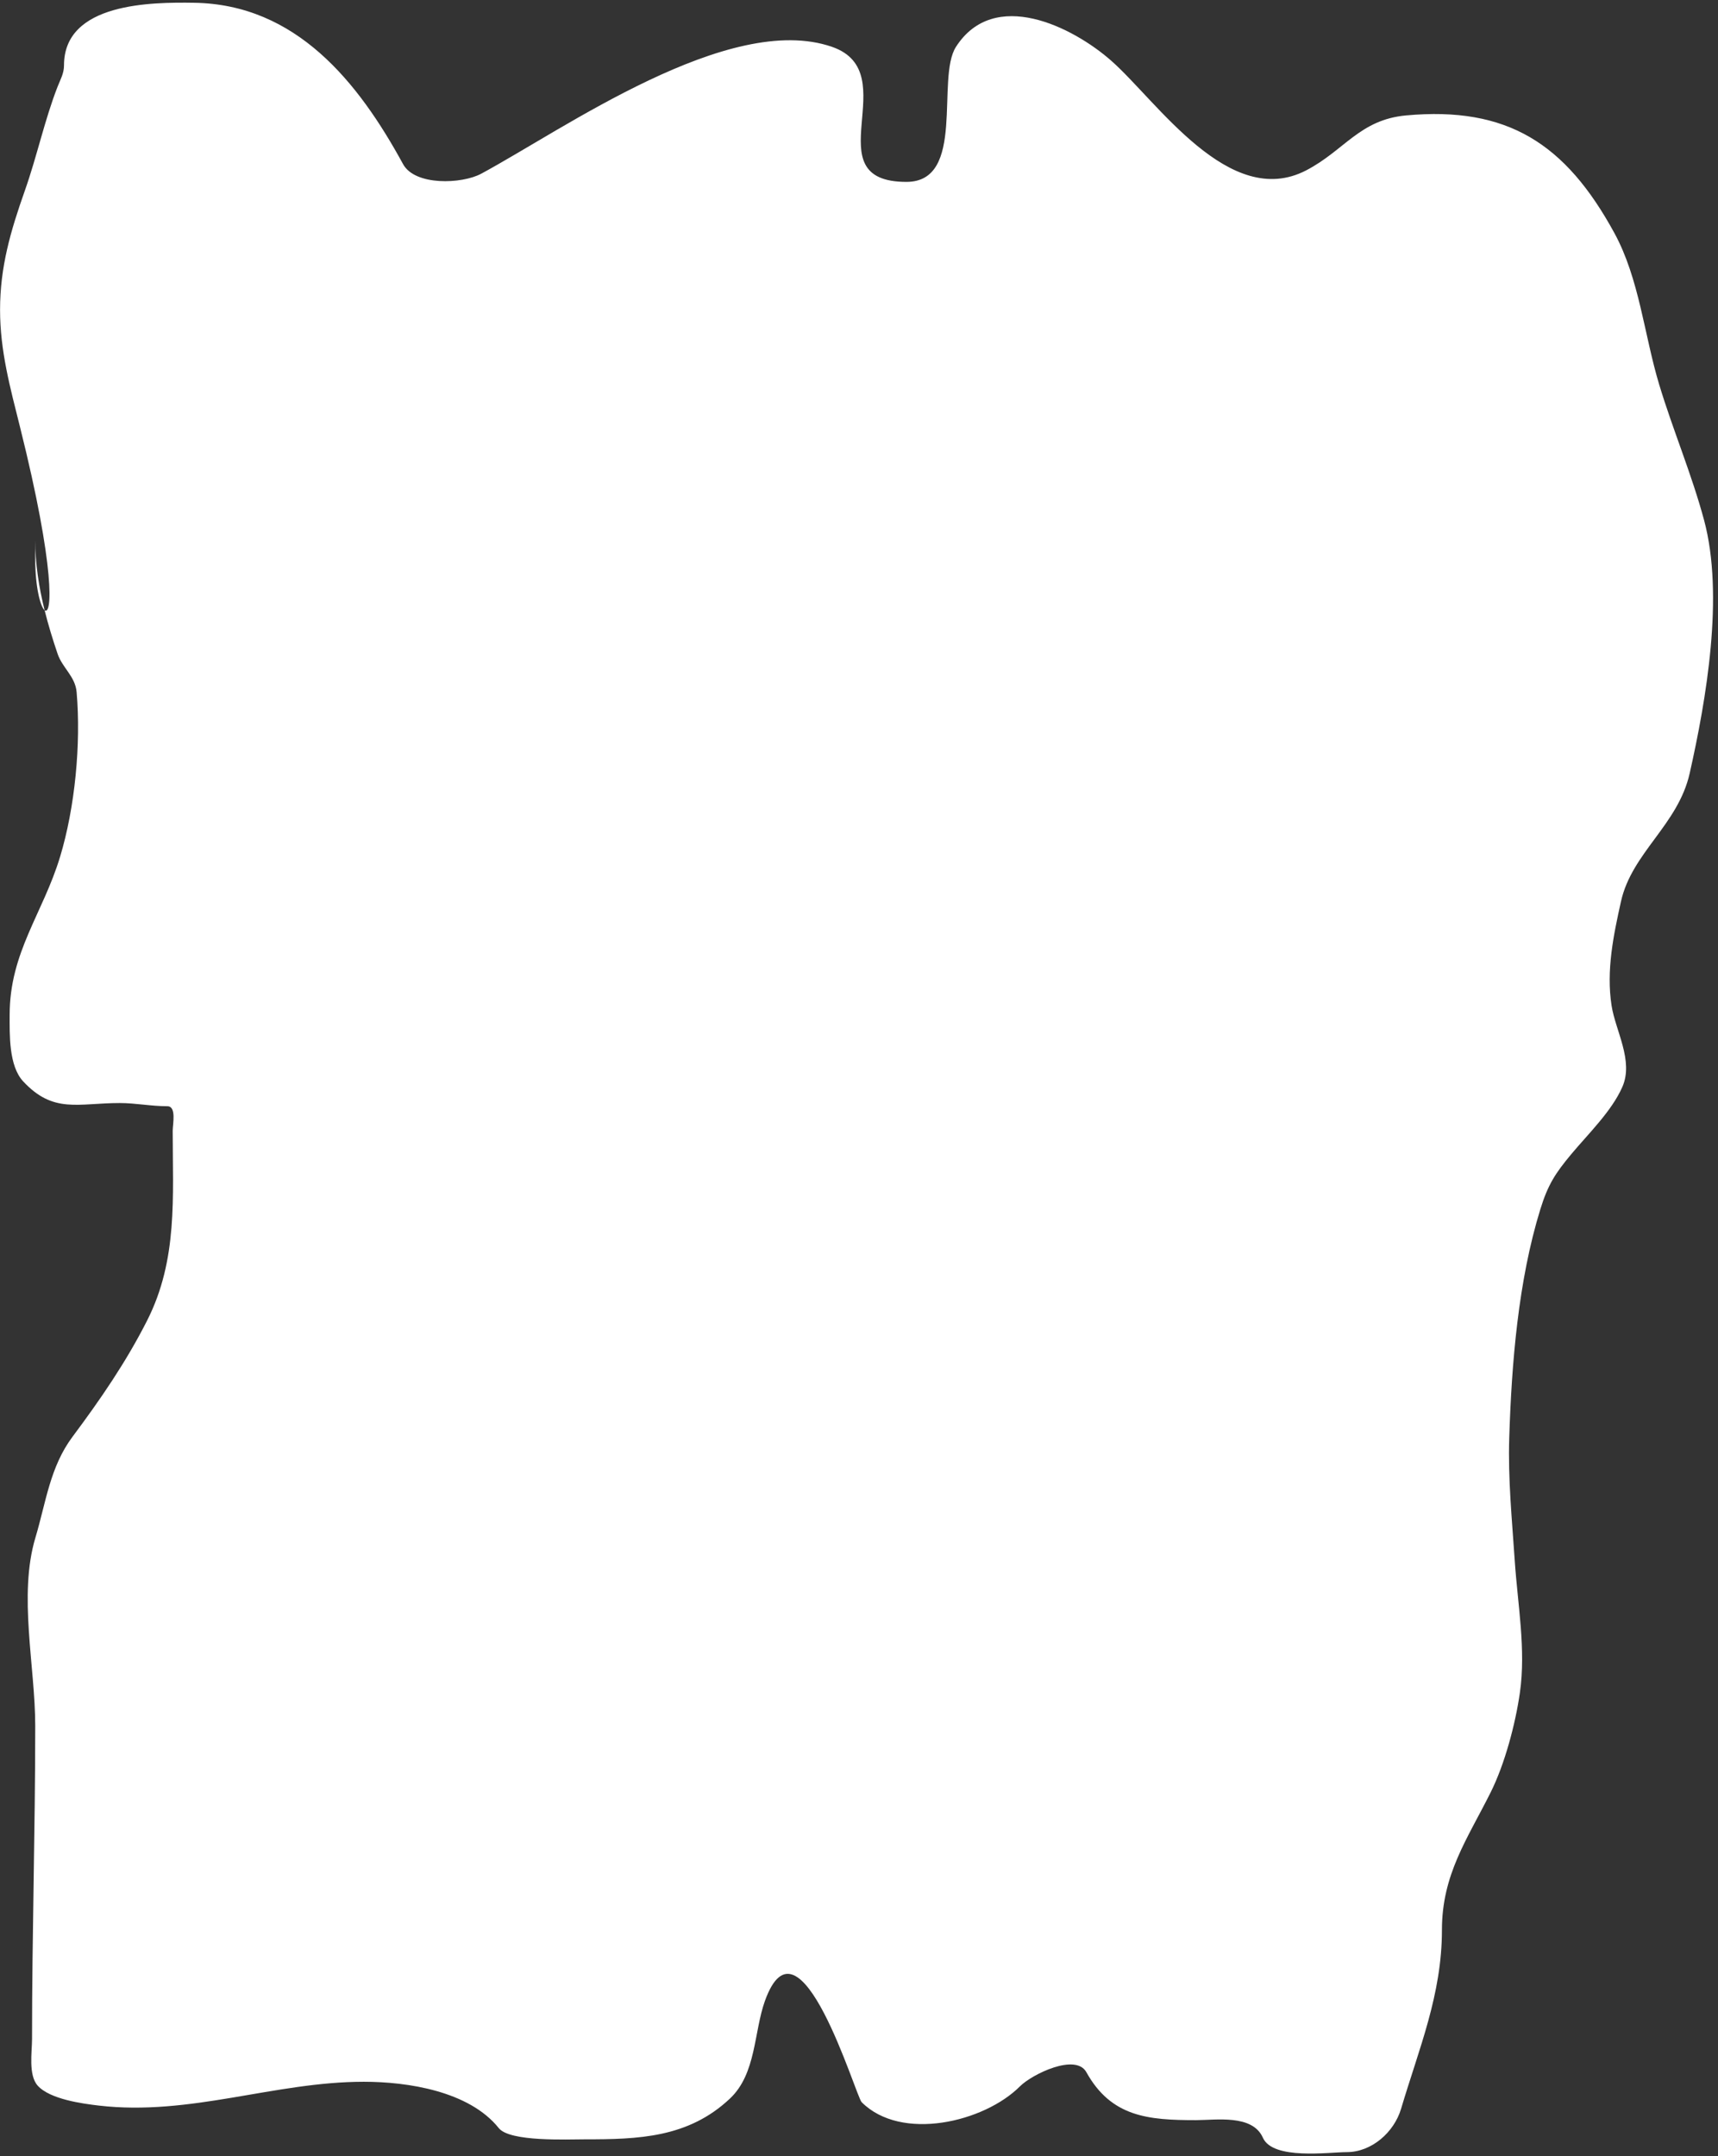 <?xml version="1.0" encoding="UTF-8"?> <svg xmlns="http://www.w3.org/2000/svg" width="279" height="350" viewBox="0 0 279 350" fill="none"><rect x="0" y="0" width="279" height="350" fill="#333333" stroke="none"/> <path d="M5.721 90.79V87.675C5.721 91.521 6.319 95.324 7.244 99.055C8.439 100.009 9.056 92.535 3.24 69.272C1.645 62.89 0.01 56.955 0.01 50.293C0.01 43.331 1.714 37.508 4.048 30.909C5.993 25.409 7.271 19.392 9.355 14.064C9.823 12.87 10.394 11.92 10.394 10.603C10.394 0.413 24.66 0.348 31.508 0.45C48.083 0.697 58.173 13.285 65.457 26.64C67.393 30.189 75.009 29.888 78.149 28.198C91.505 21.006 118.417 1.823 135.116 7.603C147.202 11.787 131.827 29.525 147.202 29.525C156.942 29.525 151.959 12.721 155.249 7.603C161.451 -2.044 174.212 4.356 180.459 9.853C187.895 16.397 199.622 34.154 212.13 27.65C218.338 24.422 220.797 19.43 228.34 18.737C244.809 17.225 254.25 23.304 262.174 37.832C266.224 45.257 267.013 54.359 269.443 62.407C271.683 69.826 274.729 76.956 276.741 84.444C280.022 96.657 277.098 113.545 274.404 125.518C272.517 133.909 265.009 138.392 263.242 146.344C262.024 151.824 260.835 157.512 261.713 163.218C262.343 167.312 265.333 172.175 263.472 176.428C261.745 180.376 257.888 184.093 255.165 187.36C252.574 190.469 251.382 192.3 250.146 196.302C246.557 207.93 245.483 221.261 245.099 233.367C244.885 240.096 245.546 246.656 245.993 253.356C246.461 260.383 247.832 267.739 246.829 274.758C246.103 279.845 244.38 286.349 242.07 290.968C238.282 298.544 234.167 304.267 234.167 313.294C234.167 323.776 230.454 332.484 227.533 342.311C226.398 346.128 222.755 349.349 218.706 349.349C215.809 349.349 206.716 350.666 205.092 347.013C203.389 343.18 197.501 344.157 194.218 344.157C186.501 344.157 180.473 343.663 176.421 336.369C174.696 333.264 167.629 336.681 165.633 338.677C159.818 344.492 146.37 347.681 139.933 341.244C138.958 340.269 129.825 309.117 124.213 324.831C122.417 329.859 122.824 336.611 118.559 340.638C111.769 347.051 103.637 347.272 94.936 347.272C92.132 347.272 82.798 347.697 81.004 345.455C76.184 339.43 66.163 337.927 59.083 337.927C44.571 337.927 30.904 343.525 16.047 341.792C13.388 341.482 8.114 340.772 6.125 338.561C4.58 336.845 5.202 333.074 5.202 331.004C5.202 314.051 5.721 297.113 5.721 280.152C5.721 270.529 2.952 258.933 5.75 249.606C7.457 243.915 8.104 238.141 11.778 233.222C16.291 227.182 20.477 221.098 23.893 214.358C28.896 204.488 28.046 194.32 28.046 183.553C28.046 182.49 28.693 179.572 27.181 179.572C24.539 179.572 22.016 179.053 19.451 179.053C12.653 179.053 8.681 180.82 3.76 175.534C1.405 173.005 1.567 167.891 1.567 164.746C1.567 154.567 6.978 148.274 9.759 139.075C12.173 131.09 13.175 120.776 12.442 112.336C12.22 109.794 10.135 108.429 9.355 106.135C8.564 103.809 7.837 101.446 7.244 99.055C6.573 98.519 5.721 95.331 5.721 90.79Z" fill="white"></path> </svg> 